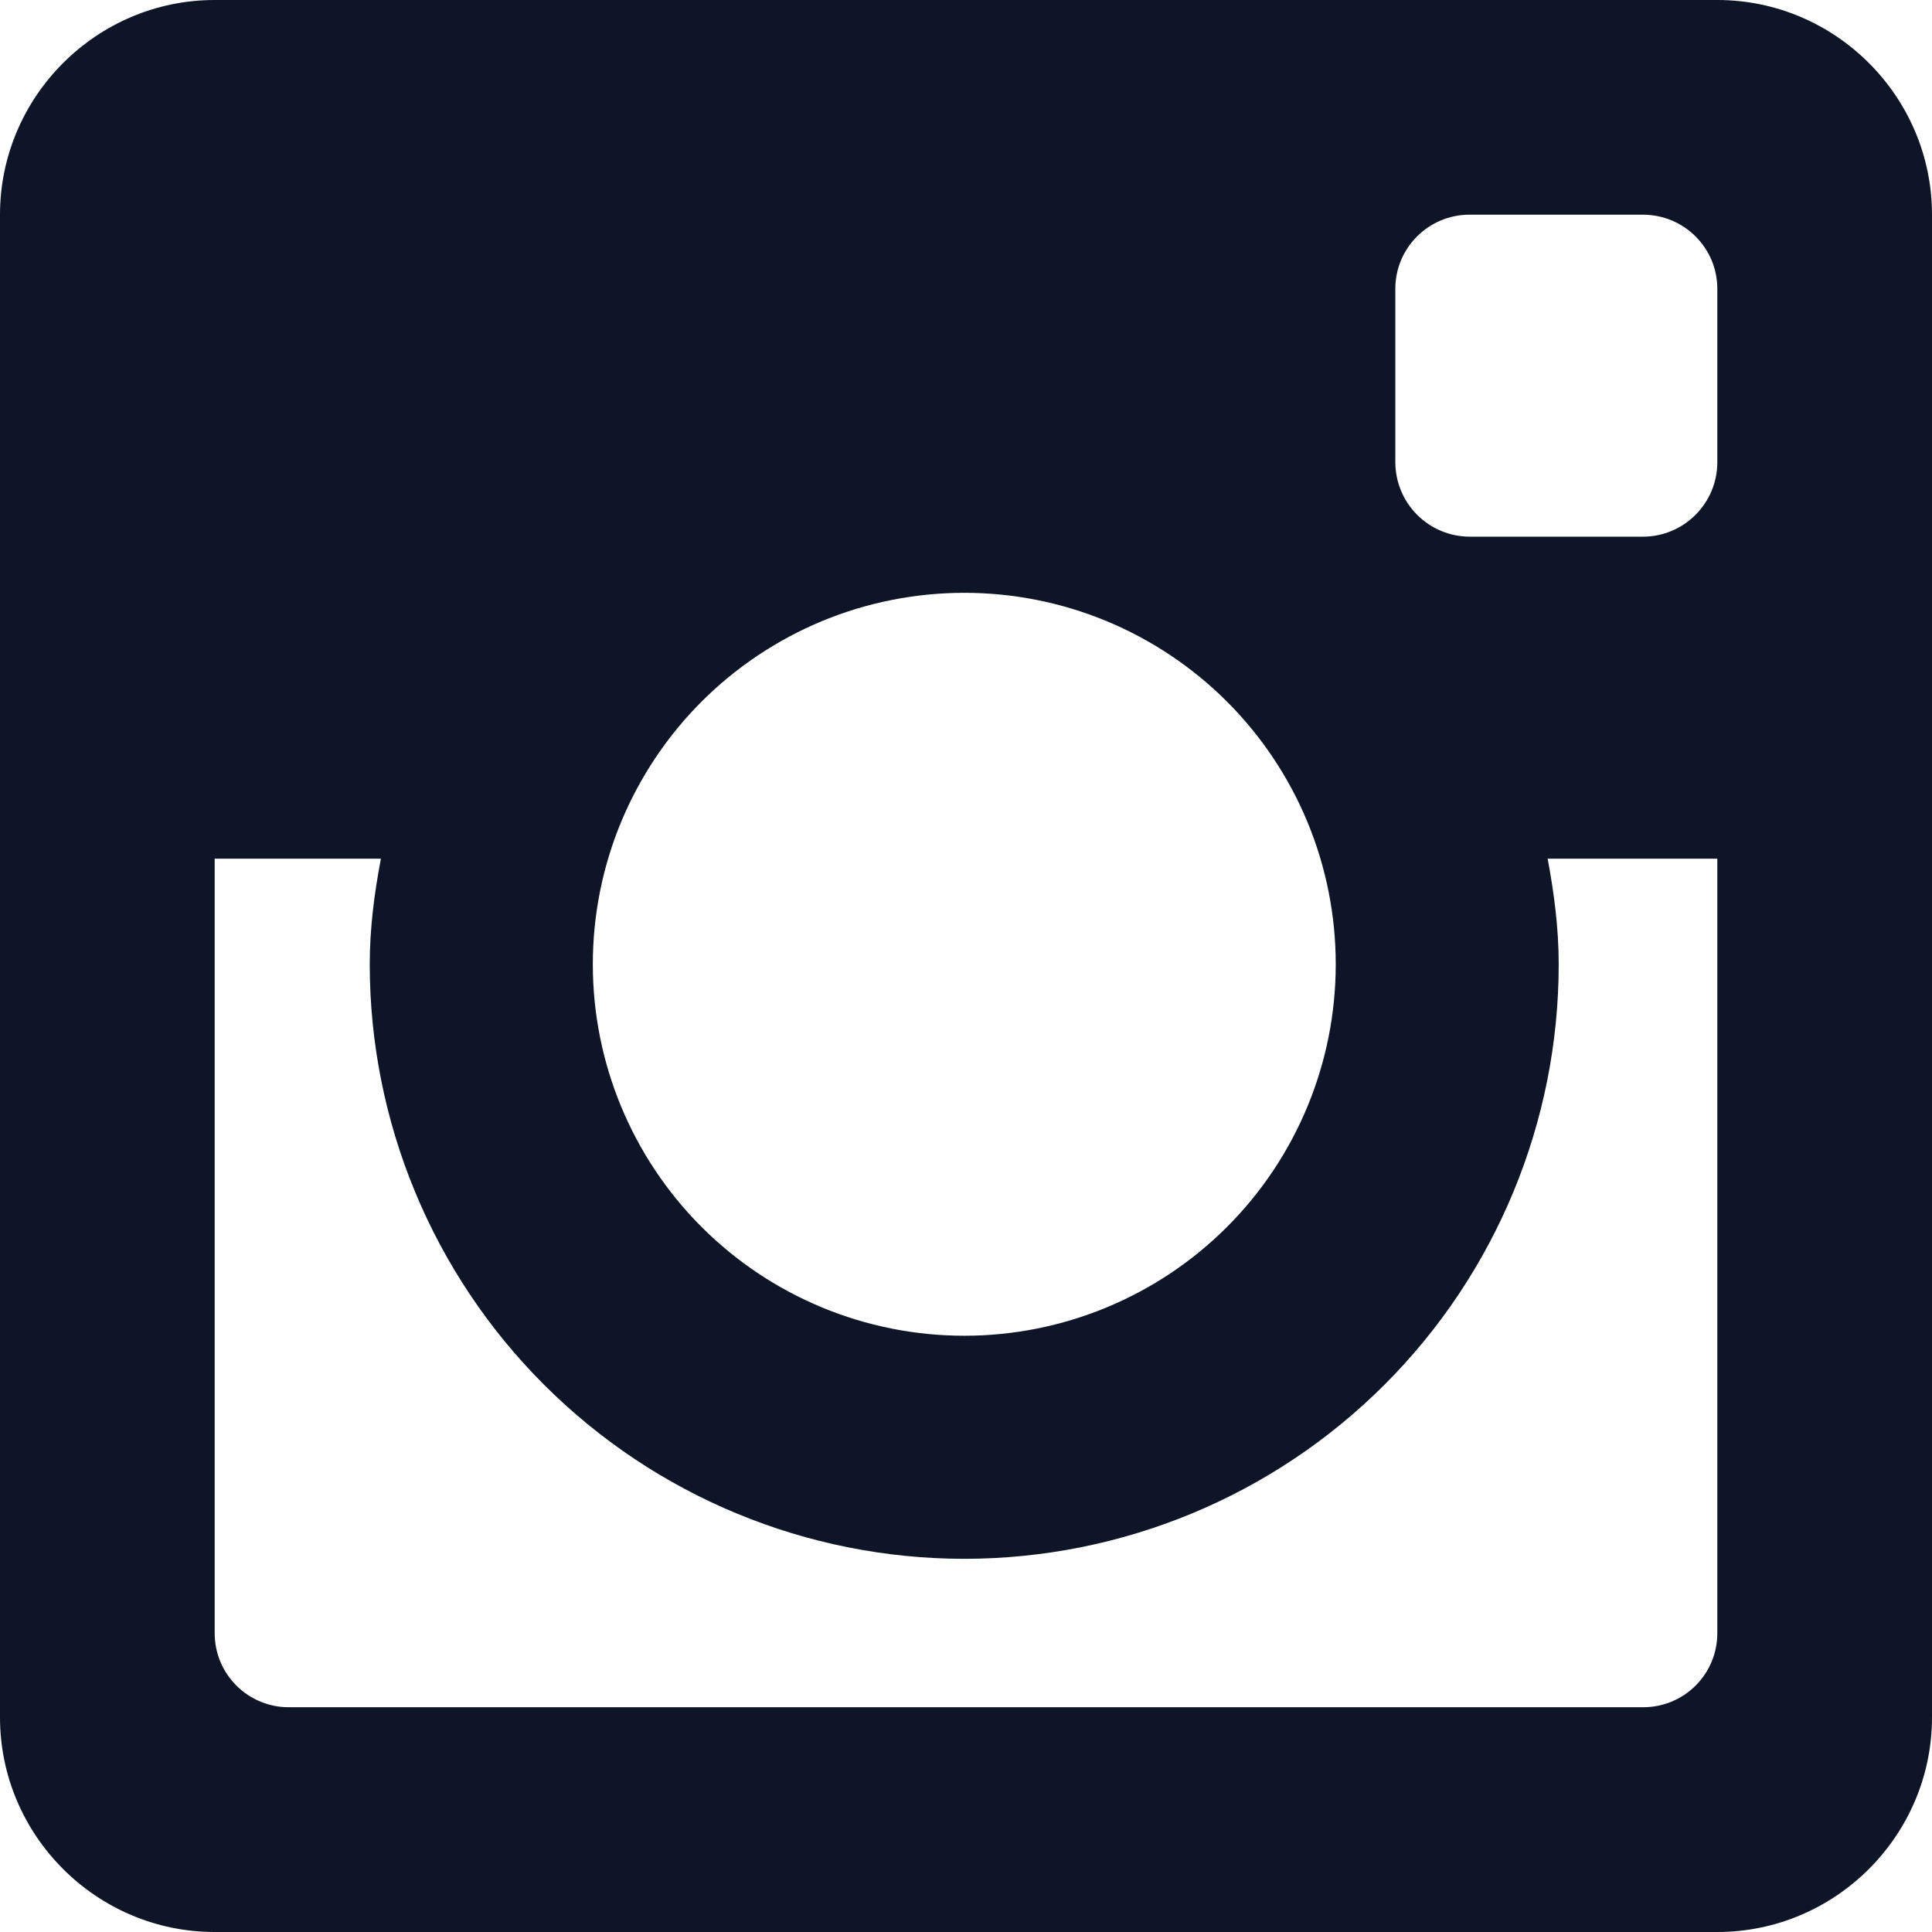 <svg width="50" height="50" viewBox="0 0 50 50" fill="none" xmlns="http://www.w3.org/2000/svg">
<g clip-path="url(#clip0_3509_63)">
<path d="M44.444 0H5.556C2.5 0 0 2.5 0 5.556V44.444C0 47.503 2.5 50 5.556 50H44.444C47.5 50 50 47.503 50 44.444V5.556C50 2.5 47.5 0 44.444 0ZM24.956 40.342C29.036 40.341 32.949 38.72 35.833 35.834C38.718 32.949 40.339 29.036 40.339 24.956C40.339 24.017 40.219 23.111 40.053 22.222H44.444V42.267C44.444 42.519 44.395 42.769 44.298 43.002C44.201 43.235 44.059 43.447 43.88 43.625C43.701 43.803 43.489 43.944 43.255 44.04C43.022 44.136 42.772 44.184 42.519 44.183H7.481C7.228 44.184 6.978 44.136 6.745 44.04C6.511 43.944 6.299 43.803 6.12 43.625C5.941 43.447 5.799 43.235 5.702 43.002C5.605 42.769 5.556 42.519 5.556 42.267V22.222H9.858C9.689 23.111 9.569 24.017 9.569 24.956C9.57 29.036 11.191 32.949 14.077 35.834C16.962 38.72 20.875 40.341 24.956 40.342ZM15.342 24.956C15.342 23.693 15.59 22.443 16.073 21.276C16.557 20.11 17.265 19.05 18.157 18.157C19.05 17.265 20.11 16.557 21.276 16.073C22.443 15.59 23.693 15.342 24.956 15.342C26.218 15.342 27.468 15.59 28.635 16.073C29.801 16.557 30.861 17.265 31.754 18.157C32.646 19.05 33.355 20.11 33.838 21.276C34.321 22.443 34.569 23.693 34.569 24.956C34.569 27.505 33.557 29.951 31.754 31.754C29.951 33.557 27.505 34.569 24.956 34.569C22.406 34.569 19.96 33.557 18.157 31.754C16.355 29.951 15.342 27.505 15.342 24.956ZM42.519 13.889H38.033C37.524 13.887 37.036 13.684 36.676 13.324C36.316 12.964 36.113 12.476 36.111 11.967V7.475C36.111 6.414 36.972 5.556 38.031 5.556H42.517C43.583 5.556 44.444 6.414 44.444 7.475V11.964C44.444 13.022 43.583 13.889 42.519 13.889Z" fill="#0D1526"/>
</g>
<defs>
<clipPath id="clip0_3509_63">
<rect width="50" height="50" fill="white"/>
</clipPath>
</defs>
</svg>

